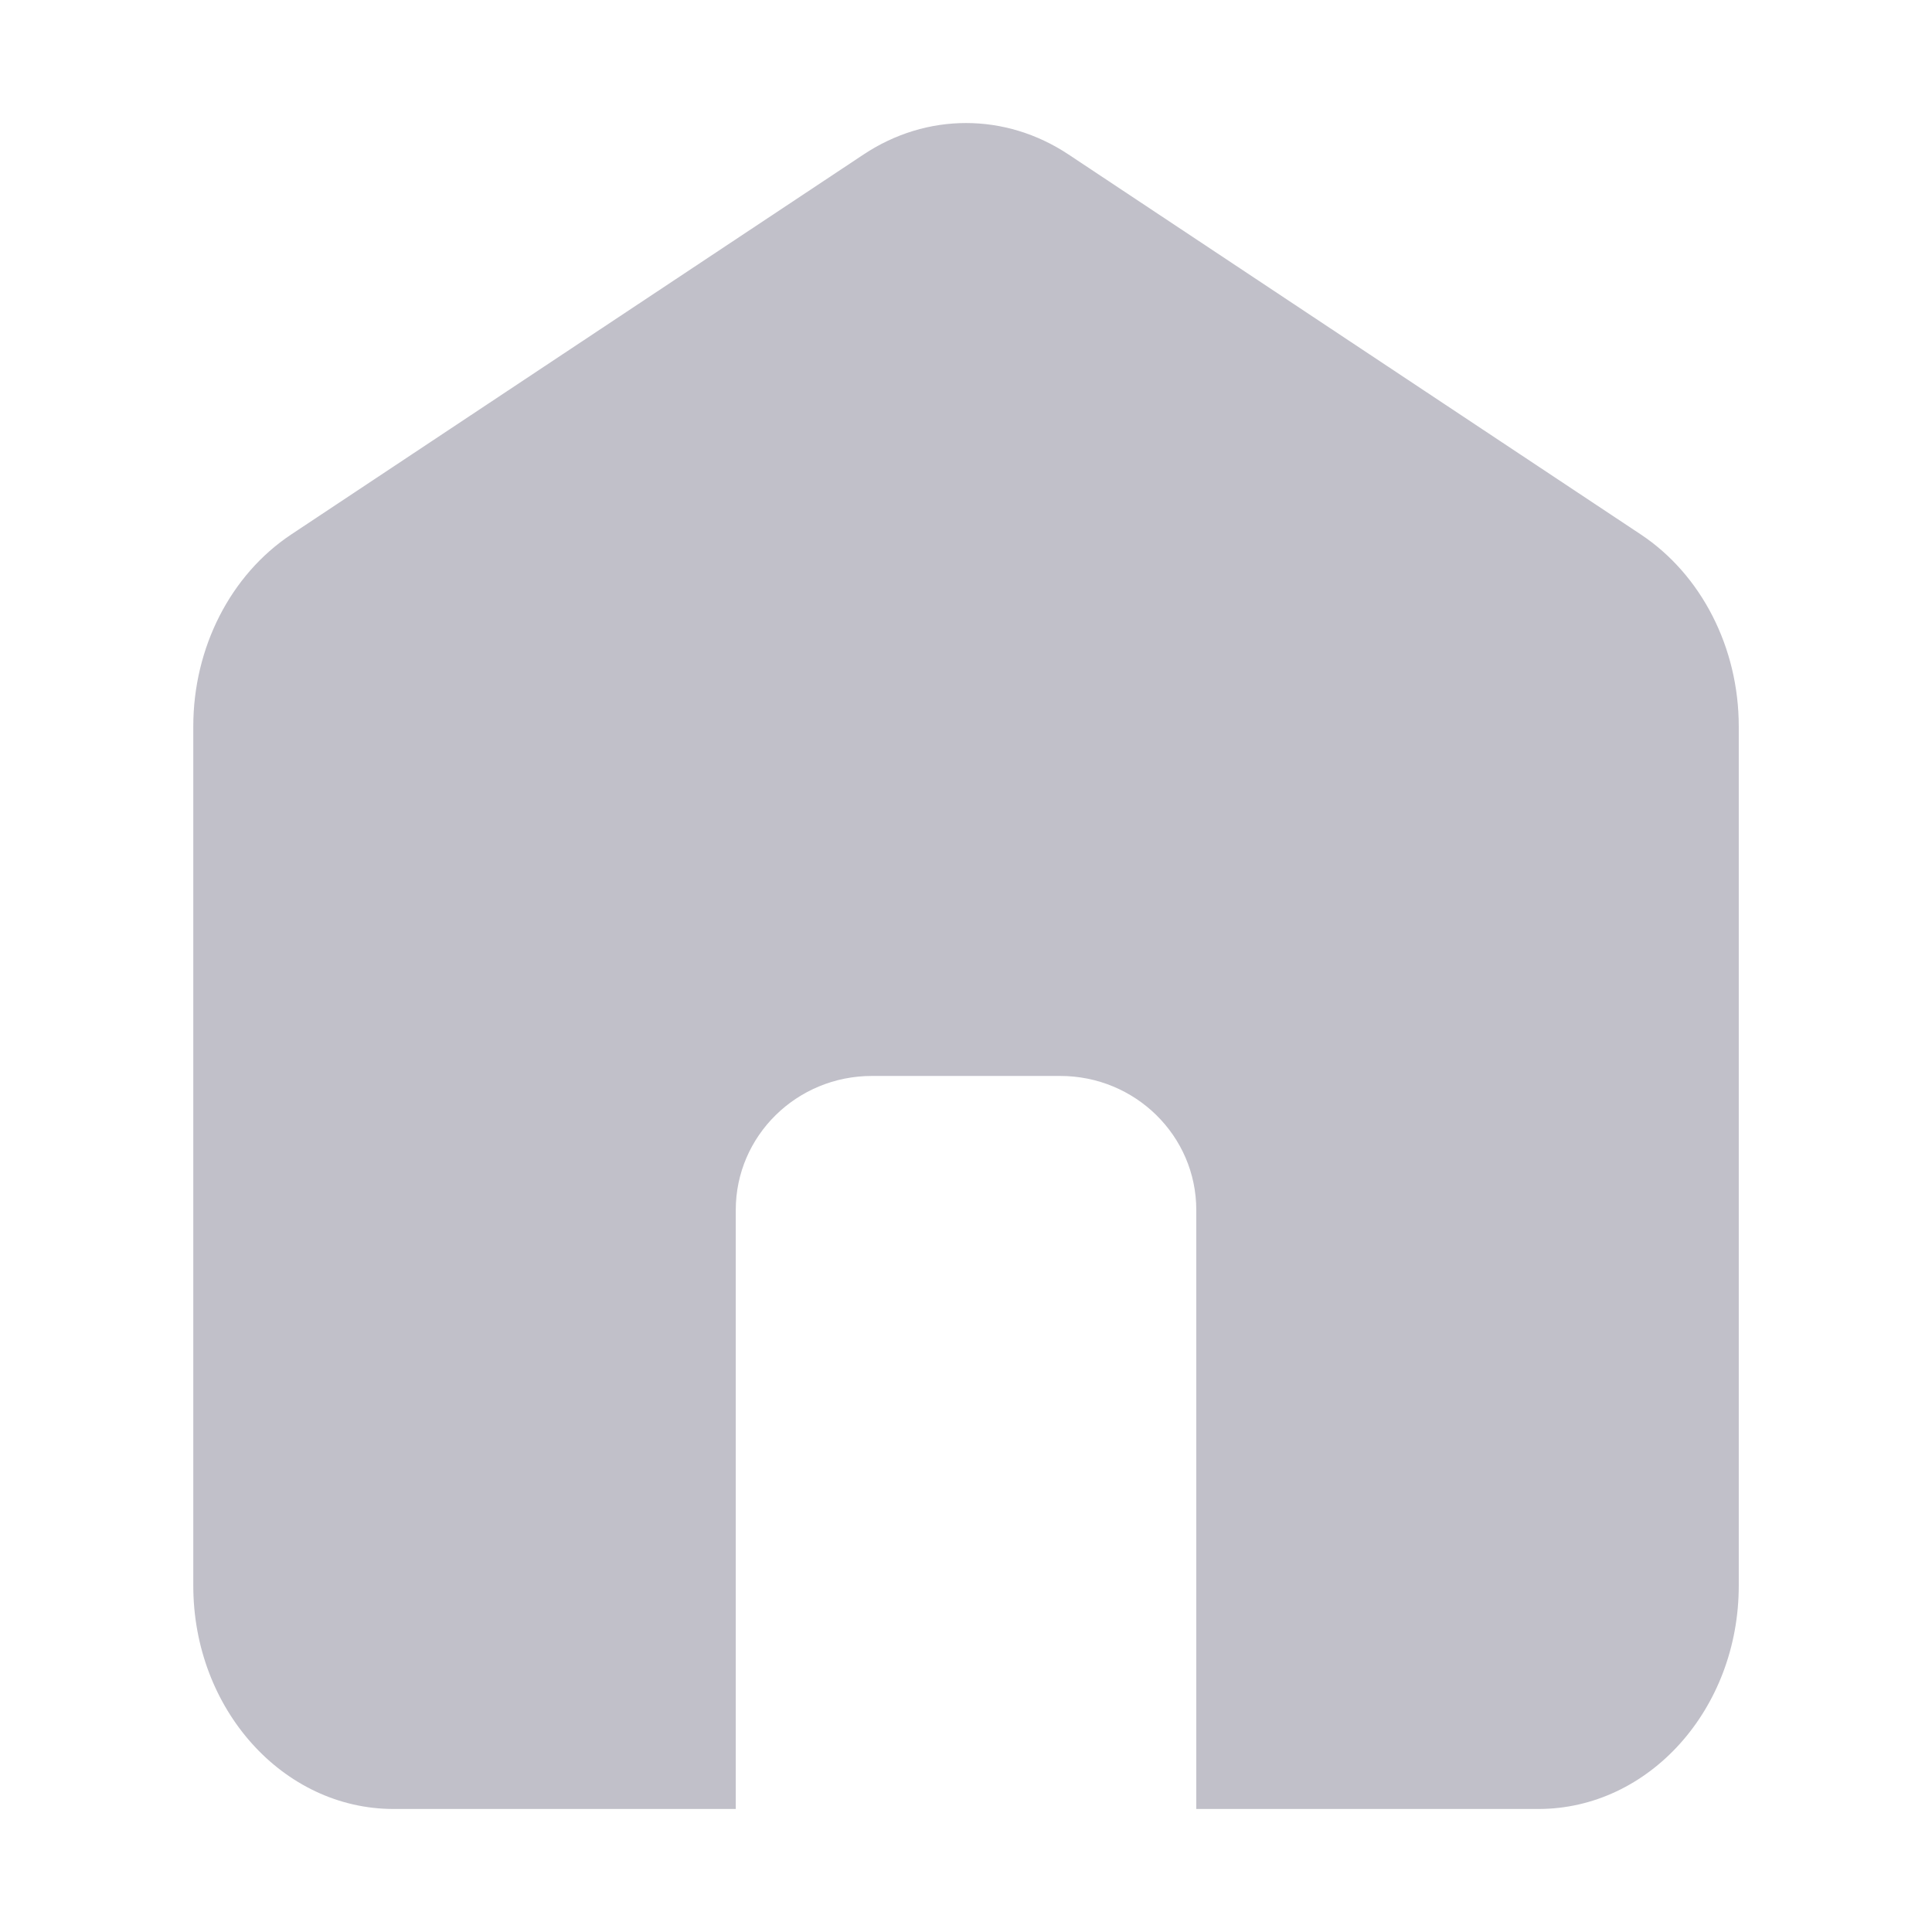 <?xml version="1.0" encoding="UTF-8"?>
<!DOCTYPE svg PUBLIC "-//W3C//DTD SVG 1.1//EN" "http://www.w3.org/Graphics/SVG/1.1/DTD/svg11.dtd">
<!-- Creator: CorelDRAW 2017 -->
<svg xmlns="http://www.w3.org/2000/svg" xml:space="preserve" width="500px" height="500px" version="1.1" style="shape-rendering:geometricPrecision; text-rendering:geometricPrecision; image-rendering:optimizeQuality; fill-rule:evenodd; clip-rule:evenodd"
viewBox="0 0 43.14 43.14"
 xmlns:xlink="http://www.w3.org/1999/xlink">
 <defs>
  <style type="text/css">
   <![CDATA[
    .fil1 {fill:none}
    .fil0 {fill:#C1C0C9}
   ]]>
  </style>
 </defs>
 <g id="Layer_x0020_1">
  <path class="fil0" d="M36.641 11.936l-12.781 -8.486c-1.411,-0.937 -3.169,-0.937 -4.578,0l-12.782 8.486c-1.354,0.901 -2.184,2.528 -2.184,4.283l0 19.189c0,2.753 2.003,4.985 4.472,4.985l7.641 0 0 -13.375c0,-1.654 1.36,-2.993 3.039,-2.993l4.205 0c1.679,0 3.039,1.339 3.039,2.993l0 13.375 7.64 0c2.47,0 4.473,-2.232 4.473,-4.985l0 -19.189c0,-1.755 -0.831,-3.382 -2.184,-4.283z"/>
  <rect class="fil1" width="43.14" height="43.14"/>
 </g>
</svg>
